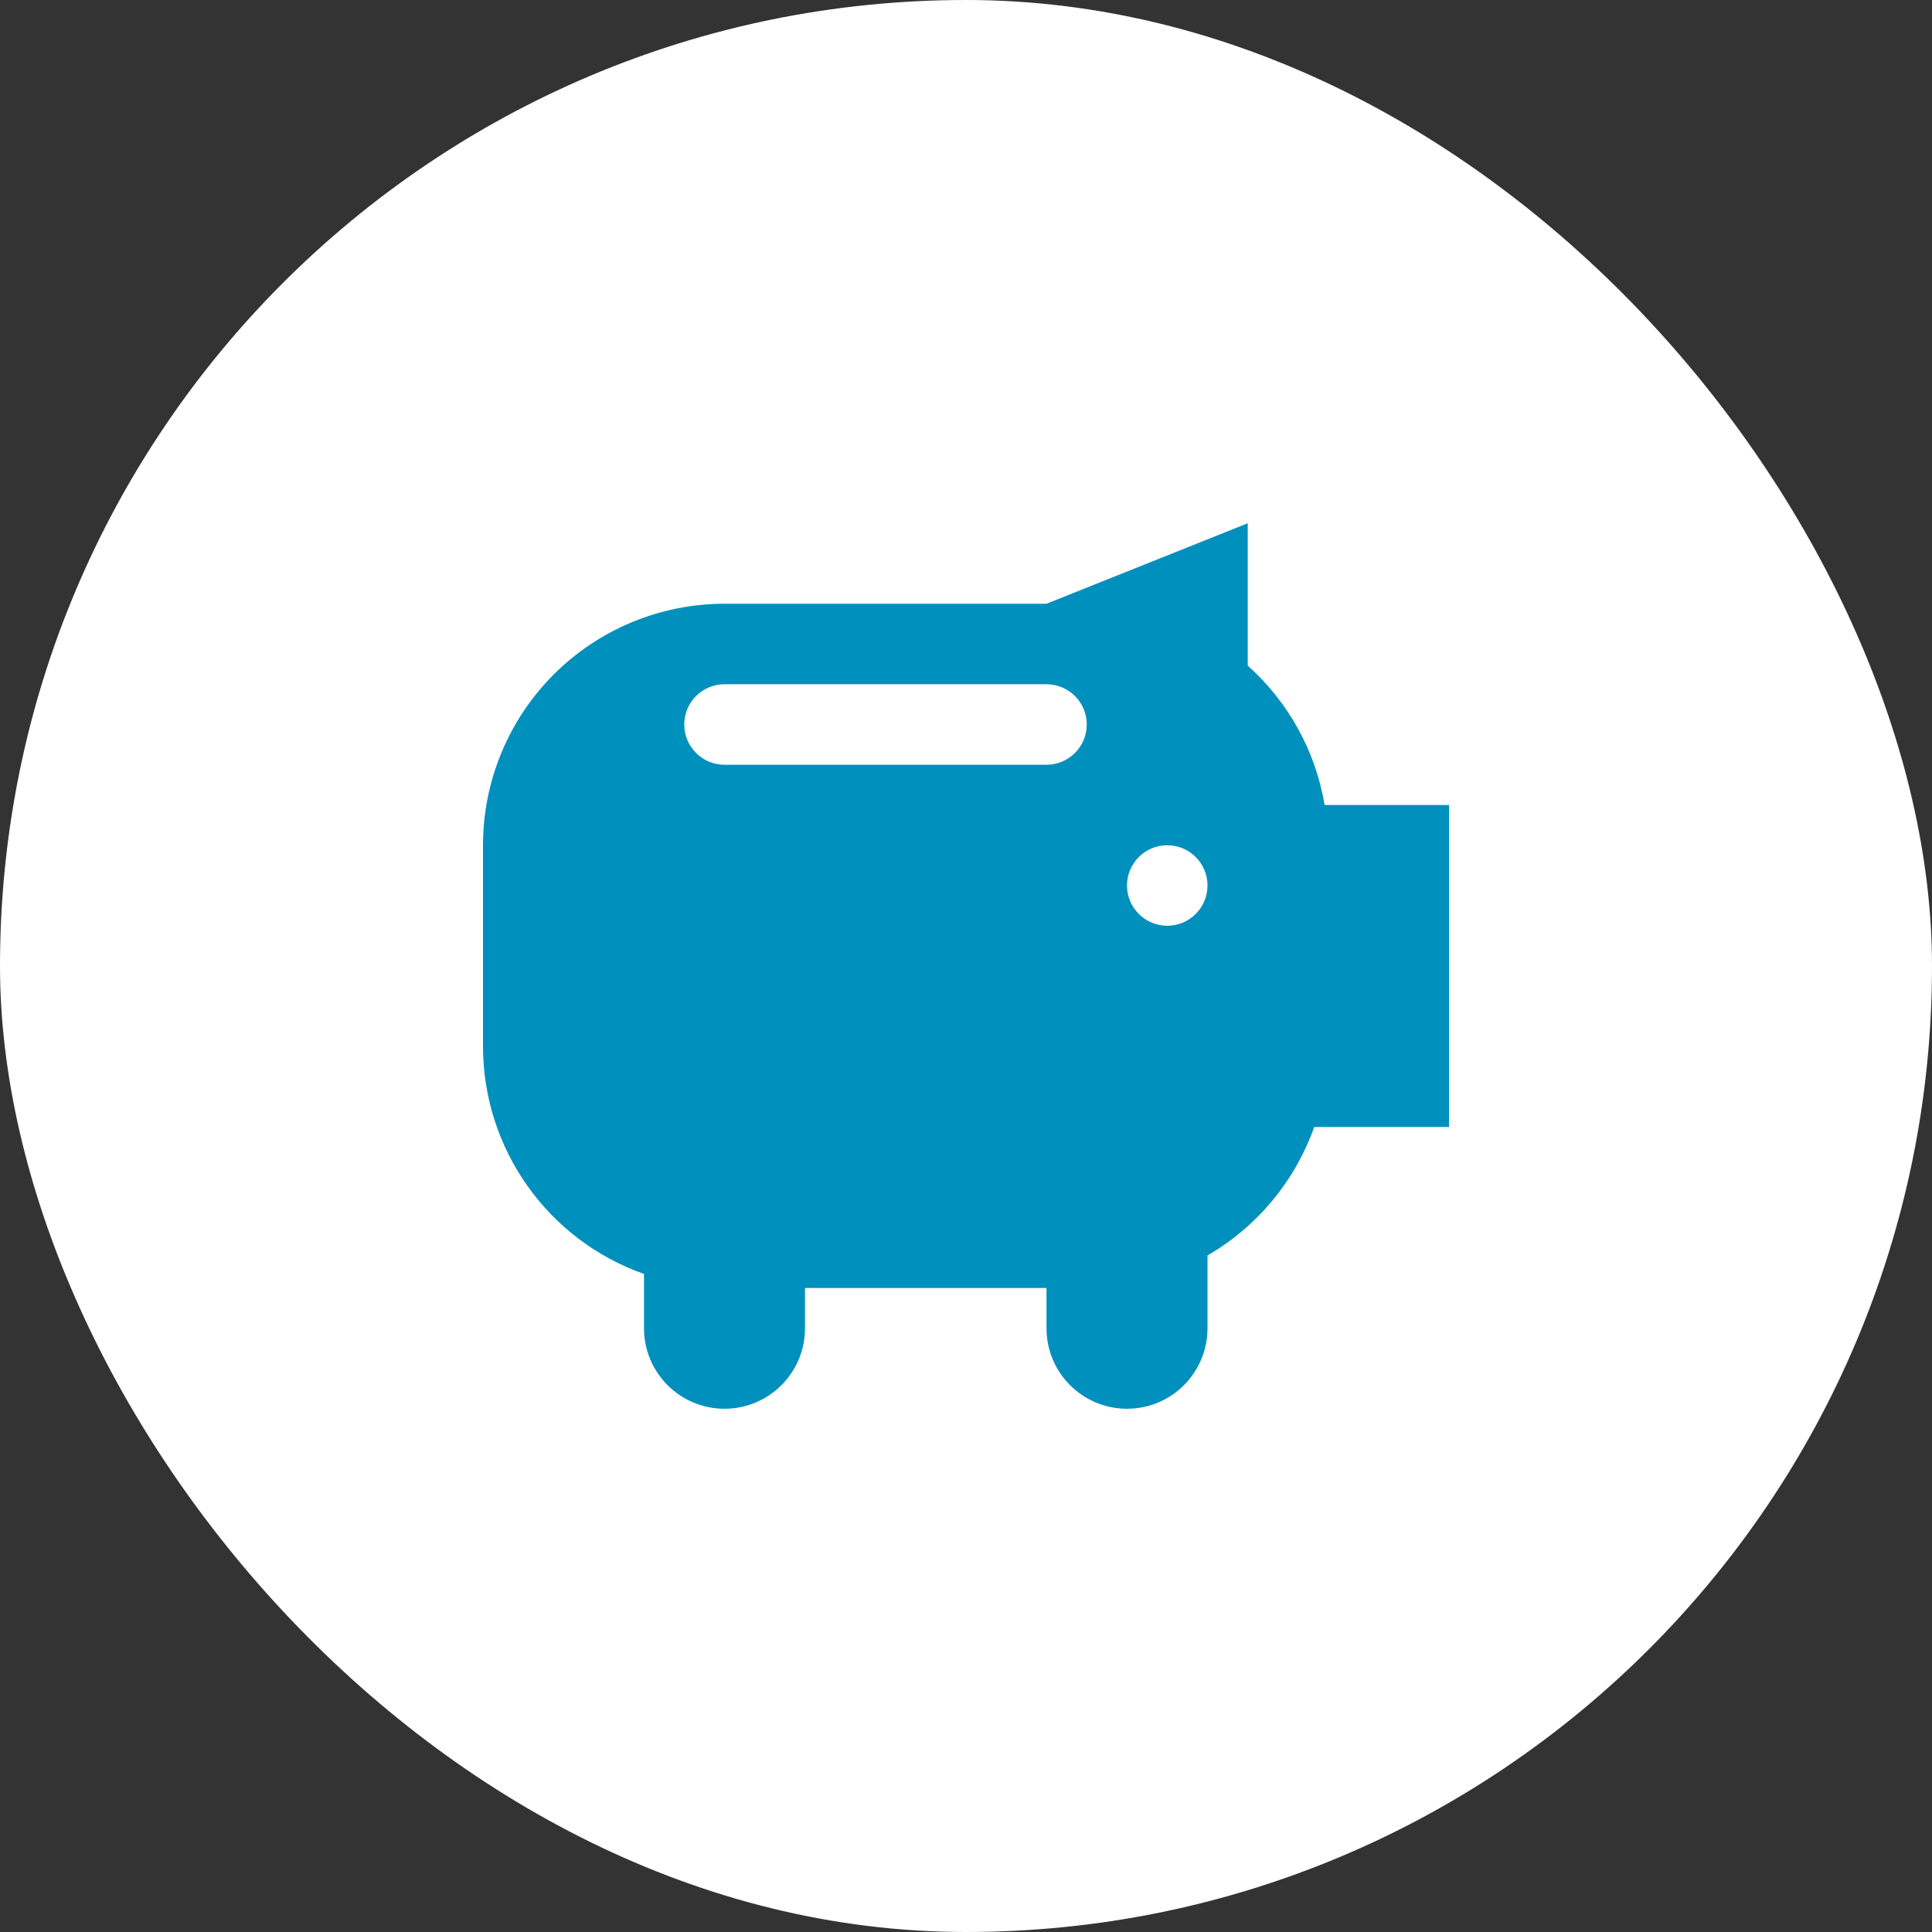 <svg xmlns="http://www.w3.org/2000/svg" width="48" height="48" viewBox="0 0 48 48" fill="none"><rect x="0" y="0" width="48" height="48" fill="#333333" stroke="none"/><rect width="48" height="48" rx="24" fill="white"></rect><path fill-rule="evenodd" clip-rule="evenodd" d="M32.91 20C32.685 18.662 32.011 17.441 31 16.537V13L26 15H18C16.409 15 14.883 15.632 13.757 16.757C12.632 17.883 12 19.409 12 21V26C12.002 28.541 13.604 30.805 16 31.651V33C16 34.105 16.895 35 18 35C19.105 35 20 34.105 20 33V32H26V33C26 34.105 26.895 35 28 35C29.105 35 30 34.105 30 33V31.191C31.234 30.476 32.174 29.345 32.651 28H36V20H32.91ZM26 19H18C17.448 19 17 18.552 17 18C17 17.448 17.448 17 18 17H26C26.552 17 27 17.448 27 18C27 18.552 26.552 19 26 19ZM28 22C28 22.552 28.448 23 29 23C29.552 23 30 22.552 30 22C30 21.448 29.552 21 29 21C28.448 21 28 21.448 28 22Z" fill="#0090BD"></path></svg>